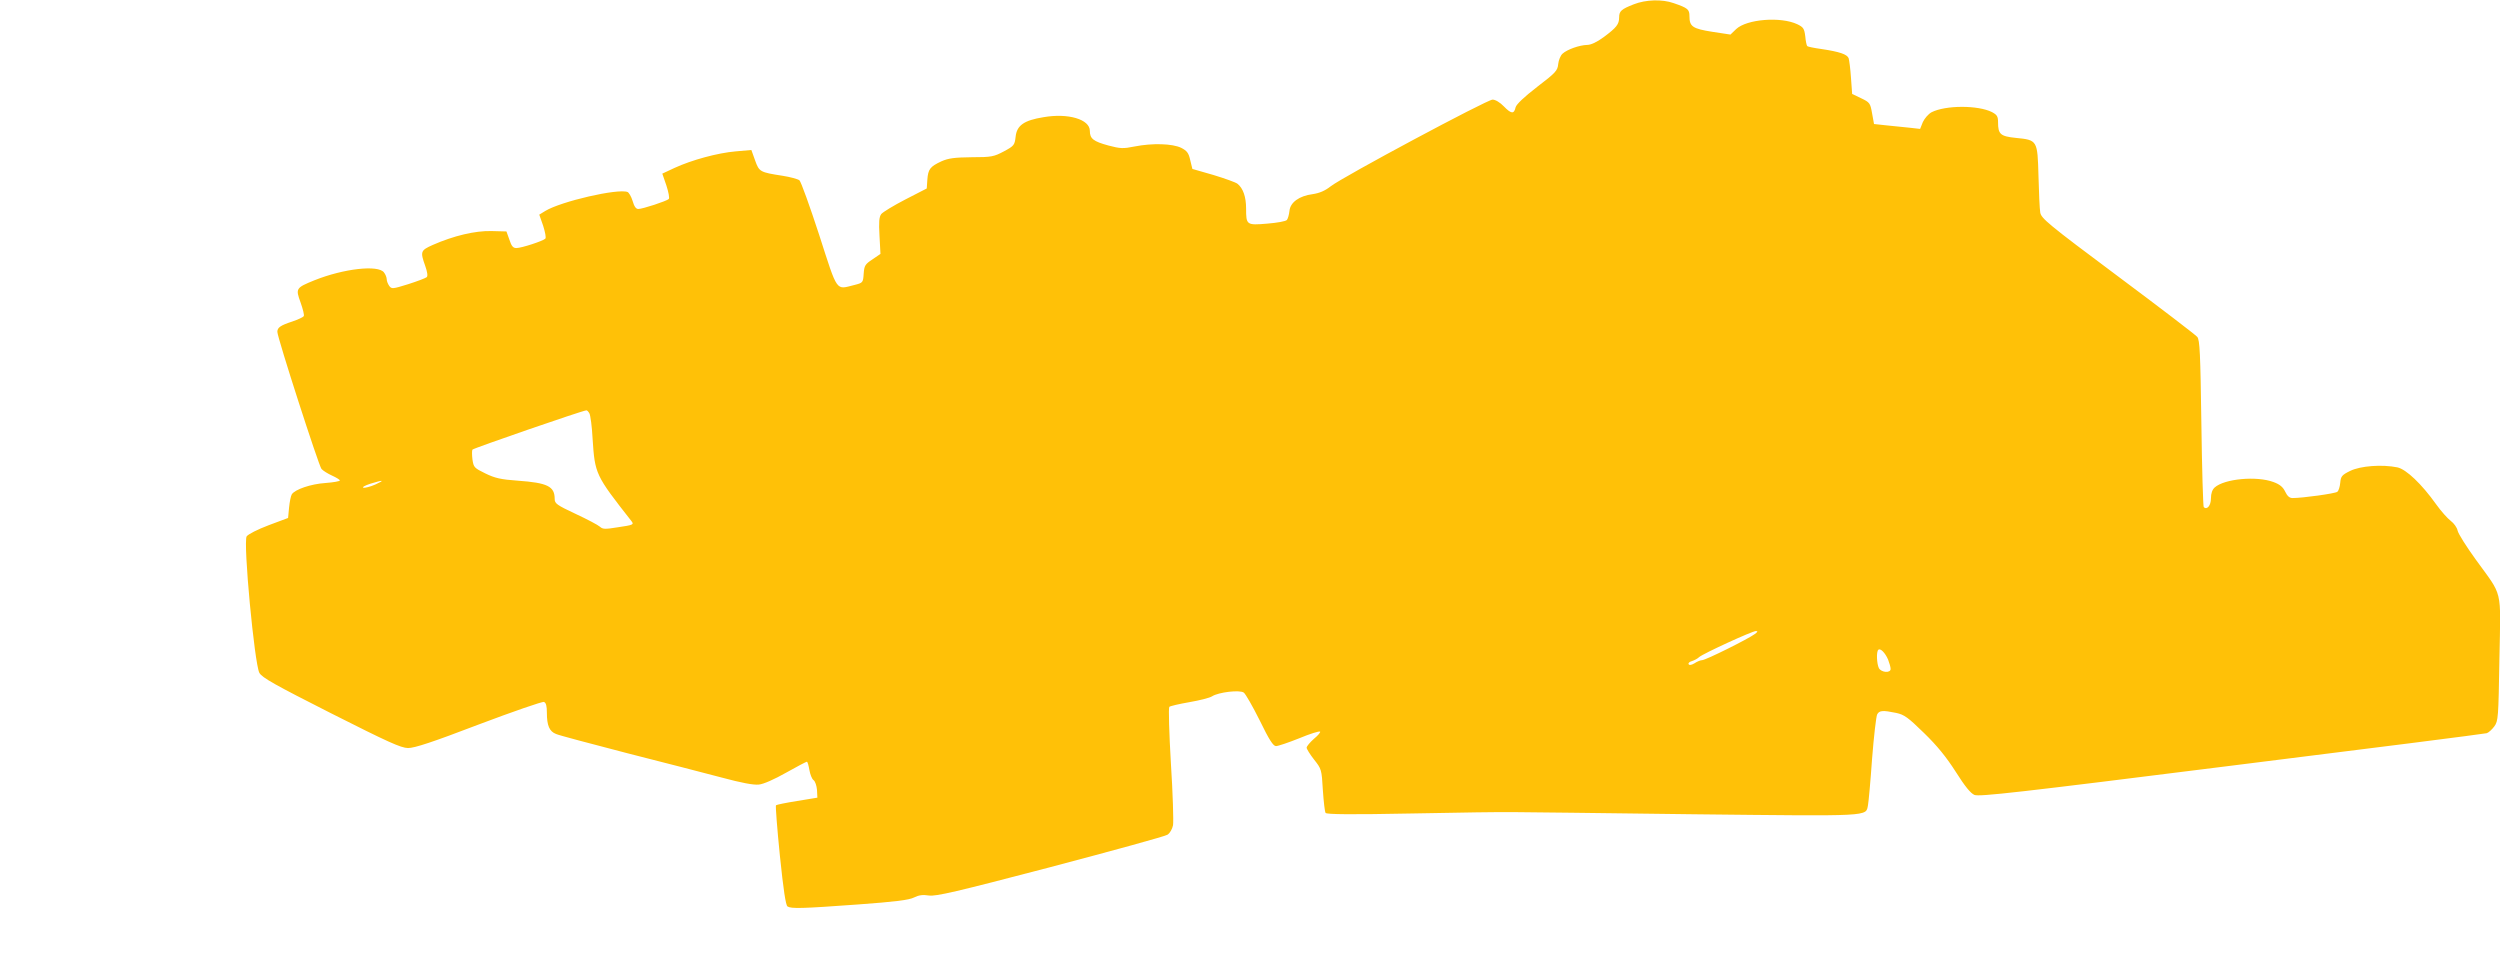 <?xml version="1.0" standalone="no"?>
<!DOCTYPE svg PUBLIC "-//W3C//DTD SVG 20010904//EN"
 "http://www.w3.org/TR/2001/REC-SVG-20010904/DTD/svg10.dtd">
<svg version="1.0" xmlns="http://www.w3.org/2000/svg"
 width="1280pt" height="492pt" viewBox="0 0 1280 492"
 preserveAspectRatio="xMidYMid meet">
<g transform="translate(0,492) scale(0.1,-0.1)"
fill="#ffc107" stroke="none">
<path d="M8365 4898 c-64 -25 -75 -35 -75 -67 0 -35 -13 -52 -79 -101 -35 -26
-66 -40 -85 -40 -39 -1 -102 -23 -126 -45 -10 -9 -20 -33 -22 -53 -3 -33 -12
-44 -108 -117 -66 -51 -106 -89 -110 -104 -8 -36 -22 -35 -60 4 -20 21 -44 35
-58 35 -28 0 -768 -396 -829 -444 -29 -23 -58 -35 -92 -40 -69 -9 -115 -42
-119 -86 -2 -19 -8 -40 -13 -46 -5 -7 -51 -15 -101 -19 -106 -9 -108 -7 -108
78 0 58 -15 103 -44 126 -8 7 -64 27 -123 45 l-108 31 -11 45 c-8 37 -17 48
-46 63 -45 22 -148 25 -239 7 -59 -12 -73 -11 -134 5 -77 21 -95 35 -95 75 0
59 -111 92 -237 70 -100 -16 -137 -42 -143 -100 -5 -43 -8 -47 -60 -75 -51
-27 -63 -30 -165 -30 -88 -1 -119 -5 -155 -21 -58 -27 -68 -40 -72 -94 l-3
-45 -109 -56 c-60 -31 -116 -65 -124 -75 -11 -15 -13 -40 -9 -111 l5 -93 -41
-28 c-38 -25 -42 -32 -45 -74 -3 -45 -4 -46 -47 -57 -97 -24 -84 -44 -181 257
-48 147 -93 272 -101 279 -8 6 -47 17 -86 23 -116 18 -120 20 -141 79 l-19 53
-80 -7 c-93 -8 -225 -44 -314 -85 l-62 -29 21 -61 c11 -34 17 -65 12 -69 -12
-11 -134 -51 -156 -51 -12 0 -21 13 -29 41 -7 23 -19 43 -26 46 -50 19 -340
-48 -421 -97 l-31 -19 20 -57 c10 -32 16 -61 11 -66 -12 -12 -122 -48 -148
-48 -17 0 -25 9 -36 43 l-15 42 -77 2 c-84 2 -193 -24 -300 -71 -63 -28 -65
-34 -39 -107 11 -31 14 -52 8 -58 -6 -5 -48 -21 -95 -36 -80 -25 -85 -25 -97
-9 -7 10 -13 25 -13 34 0 9 -6 25 -14 35 -29 40 -206 20 -356 -40 -96 -39 -97
-42 -71 -114 12 -34 20 -65 16 -70 -3 -5 -29 -17 -58 -27 -61 -20 -77 -31 -77
-53 0 -29 212 -686 226 -702 8 -9 32 -24 54 -34 22 -10 40 -21 40 -25 0 -4
-33 -10 -74 -13 -75 -5 -156 -33 -172 -58 -5 -8 -11 -38 -14 -68 l-5 -53 -99
-37 c-58 -22 -105 -46 -113 -57 -19 -29 40 -653 65 -699 14 -25 79 -61 367
-207 293 -148 357 -177 394 -178 34 0 125 30 363 121 175 66 325 118 333 115
11 -4 15 -21 15 -55 0 -66 13 -96 47 -109 15 -7 179 -50 363 -98 184 -47 403
-103 485 -125 100 -27 163 -39 190 -36 24 2 80 27 140 61 55 31 103 56 106 56
4 0 9 -19 13 -42 4 -23 13 -46 21 -52 9 -6 16 -29 18 -50 l2 -40 -103 -17
c-57 -9 -106 -19 -109 -22 -3 -3 6 -119 20 -258 18 -175 30 -254 39 -260 19
-12 71 -11 359 10 193 14 264 23 289 36 24 12 45 15 76 10 37 -5 136 18 621
145 318 84 588 158 600 166 13 8 25 29 29 49 3 20 -1 162 -11 317 -9 154 -13
284 -8 289 4 4 51 15 103 24 52 9 104 22 116 30 33 21 141 34 162 19 9 -6 46
-71 82 -143 48 -99 69 -131 83 -131 11 0 64 18 119 40 55 23 103 38 107 34 3
-3 -11 -20 -32 -37 -20 -18 -37 -38 -37 -45 0 -7 17 -34 38 -61 38 -48 39 -51
45 -156 4 -59 10 -112 14 -117 4 -8 135 -9 442 -3 240 5 472 8 516 7 44 0 460
-5 925 -11 921 -10 882 -12 894 46 3 15 13 122 21 238 9 115 21 217 26 227 11
21 29 22 97 8 42 -9 61 -23 143 -103 67 -65 114 -123 162 -198 48 -76 76 -110
96 -119 25 -10 220 12 1318 150 708 88 1296 163 1305 166 10 3 27 19 39 35 20
28 21 44 26 347 7 367 19 313 -121 507 -48 66 -90 133 -93 148 -3 16 -19 38
-35 50 -16 12 -50 50 -75 85 -74 104 -153 179 -198 189 -78 16 -189 8 -242
-18 -43 -21 -48 -28 -51 -61 -2 -20 -8 -41 -15 -46 -11 -9 -178 -32 -229 -32
-16 0 -27 10 -38 33 -11 23 -27 37 -60 49 -86 32 -251 17 -301 -28 -12 -11
-19 -30 -19 -56 0 -36 -20 -61 -37 -44 -3 3 -9 196 -12 429 -5 356 -8 427 -21
442 -8 10 -191 150 -407 311 -358 267 -392 296 -397 326 -3 18 -7 102 -9 187
-5 183 -5 184 -116 195 -79 8 -91 19 -91 80 0 30 -5 38 -31 52 -71 36 -238 36
-310 -1 -16 -9 -35 -31 -44 -50 l-14 -35 -53 6 c-29 3 -82 8 -118 12 l-65 7
-10 55 c-9 52 -12 56 -56 77 l-46 22 -6 83 c-3 46 -9 91 -12 100 -8 20 -46 33
-139 47 -37 5 -71 12 -73 15 -3 3 -8 25 -10 50 -5 40 -10 47 -41 62 -85 40
-259 26 -313 -25 l-29 -28 -92 14 c-102 16 -118 27 -118 80 0 35 -8 42 -81 67
-59 21 -143 18 -204 -6z m-5347 -2095 c5 -10 13 -67 16 -128 12 -183 14 -187
199 -423 14 -18 10 -20 -72 -32 -62 -10 -75 -10 -89 3 -10 9 -65 38 -125 66
-96 45 -107 53 -107 76 0 65 -36 83 -190 94 -85 6 -116 13 -165 37 -57 28 -60
31 -66 71 -3 24 -3 47 0 51 5 7 560 199 583 201 4 1 11 -7 16 -16z m-1097
-364 c-25 -11 -52 -18 -60 -16 -9 2 7 11 34 20 68 21 79 20 26 -4z m7064 -765
c-33 -25 -252 -134 -270 -134 -8 0 -26 -7 -39 -16 -15 -9 -27 -11 -30 -5 -4 5
4 13 16 16 13 4 30 13 38 21 21 18 271 133 290 133 11 0 10 -4 -5 -15z m682
-131 c7 -18 13 -39 13 -48 0 -22 -47 -19 -60 4 -11 22 -14 84 -3 94 10 10 35
-15 50 -50z"/>
</g>
</svg>
